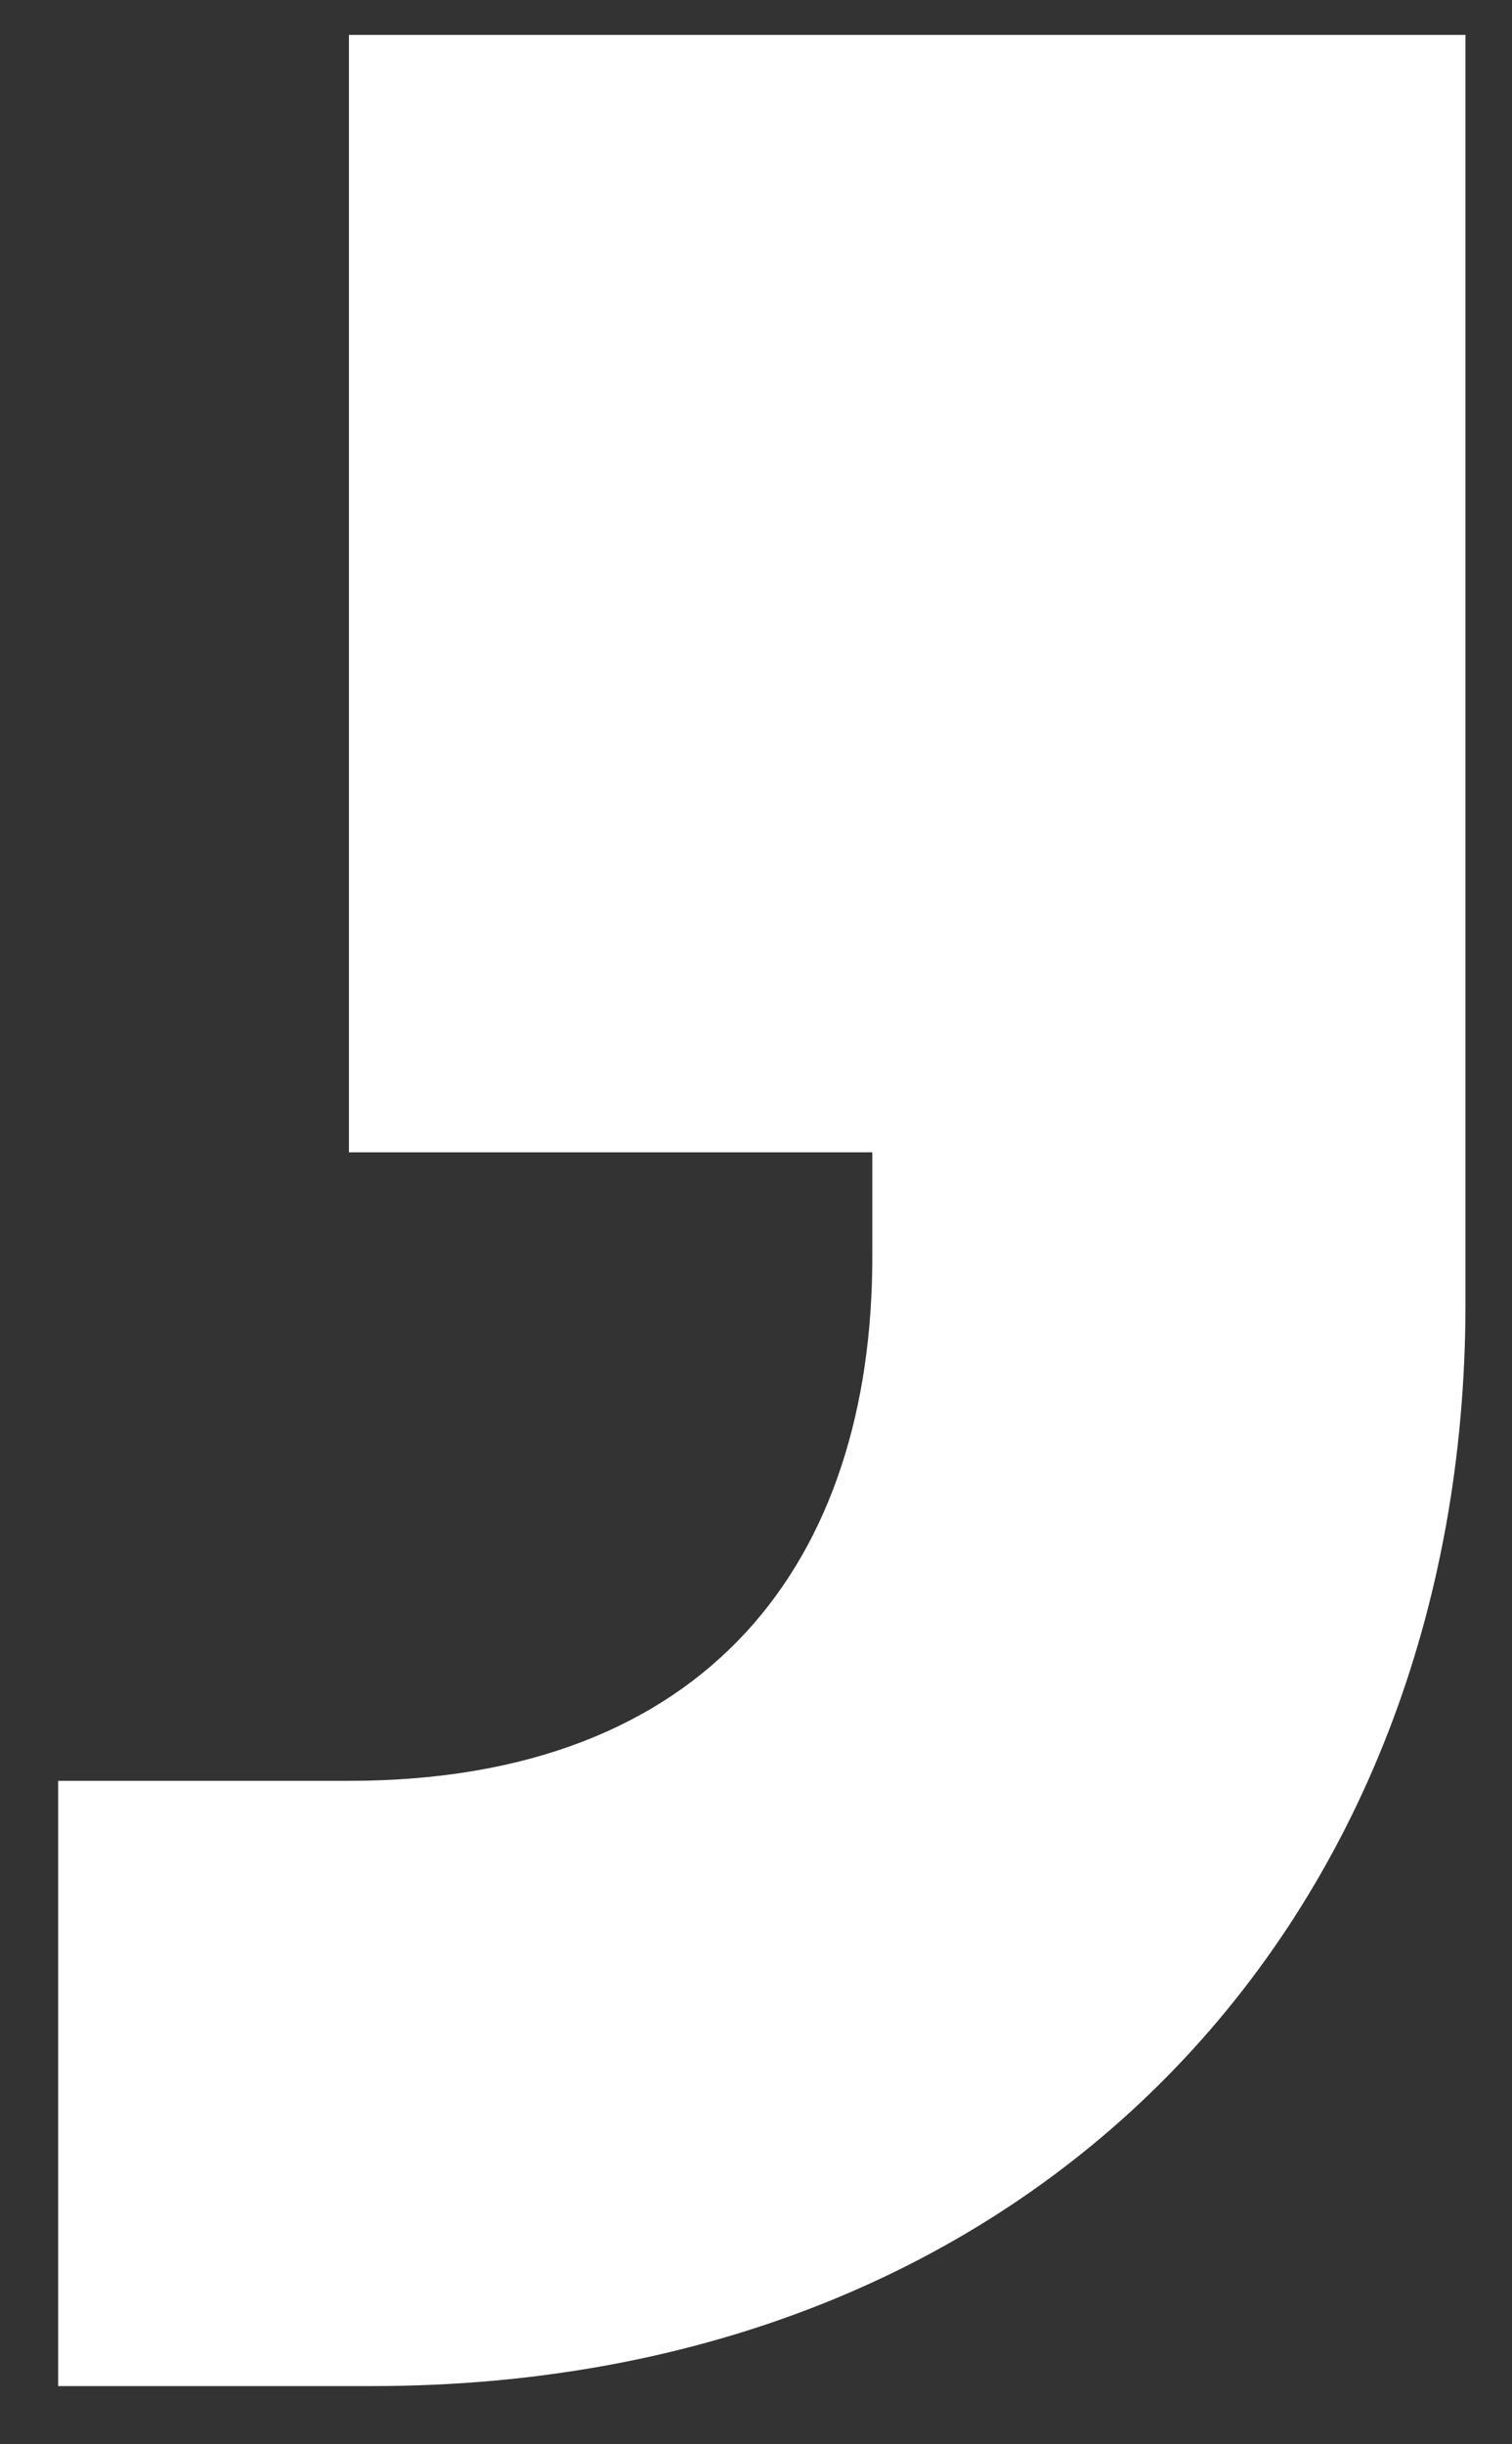 <?xml version="1.0" encoding="utf-8"?>
<!-- Generator: Adobe Illustrator 23.0.6, SVG Export Plug-In . SVG Version: 6.00 Build 0)  -->
<svg version="1.1" id="Layer_1" xmlns="http://www.w3.org/2000/svg" xmlns:xlink="http://www.w3.org/1999/xlink" x="0px" y="0px"
	 viewBox="0 0 13 21" style="enable-background:new 0 0 13 21;" xml:space="preserve">
<rect x="0" y="0" width="13" height="21" fill="#333333" stroke="none"/>
<style type="text/css">
	.st0{enable-background:new    ;}
	.st1{fill:#FFFFFF;}
</style>
<title>‘ copy</title>
<desc>Created with Sketch.</desc>
<g id="Page-1">
	<g transform="translate(-605, -4246)">
		<g class="st0">
			<path class="st1" d="M605.5,4266.4v-5.1h2.5c3.1,0,4.5-1.9,4.5-4.5v-0.9H608v-9.6h9.6v10.9c0,5.3-3.7,9.3-9.4,9.3H605.5z"/>
		</g>
	</g>
</g>
</svg>
